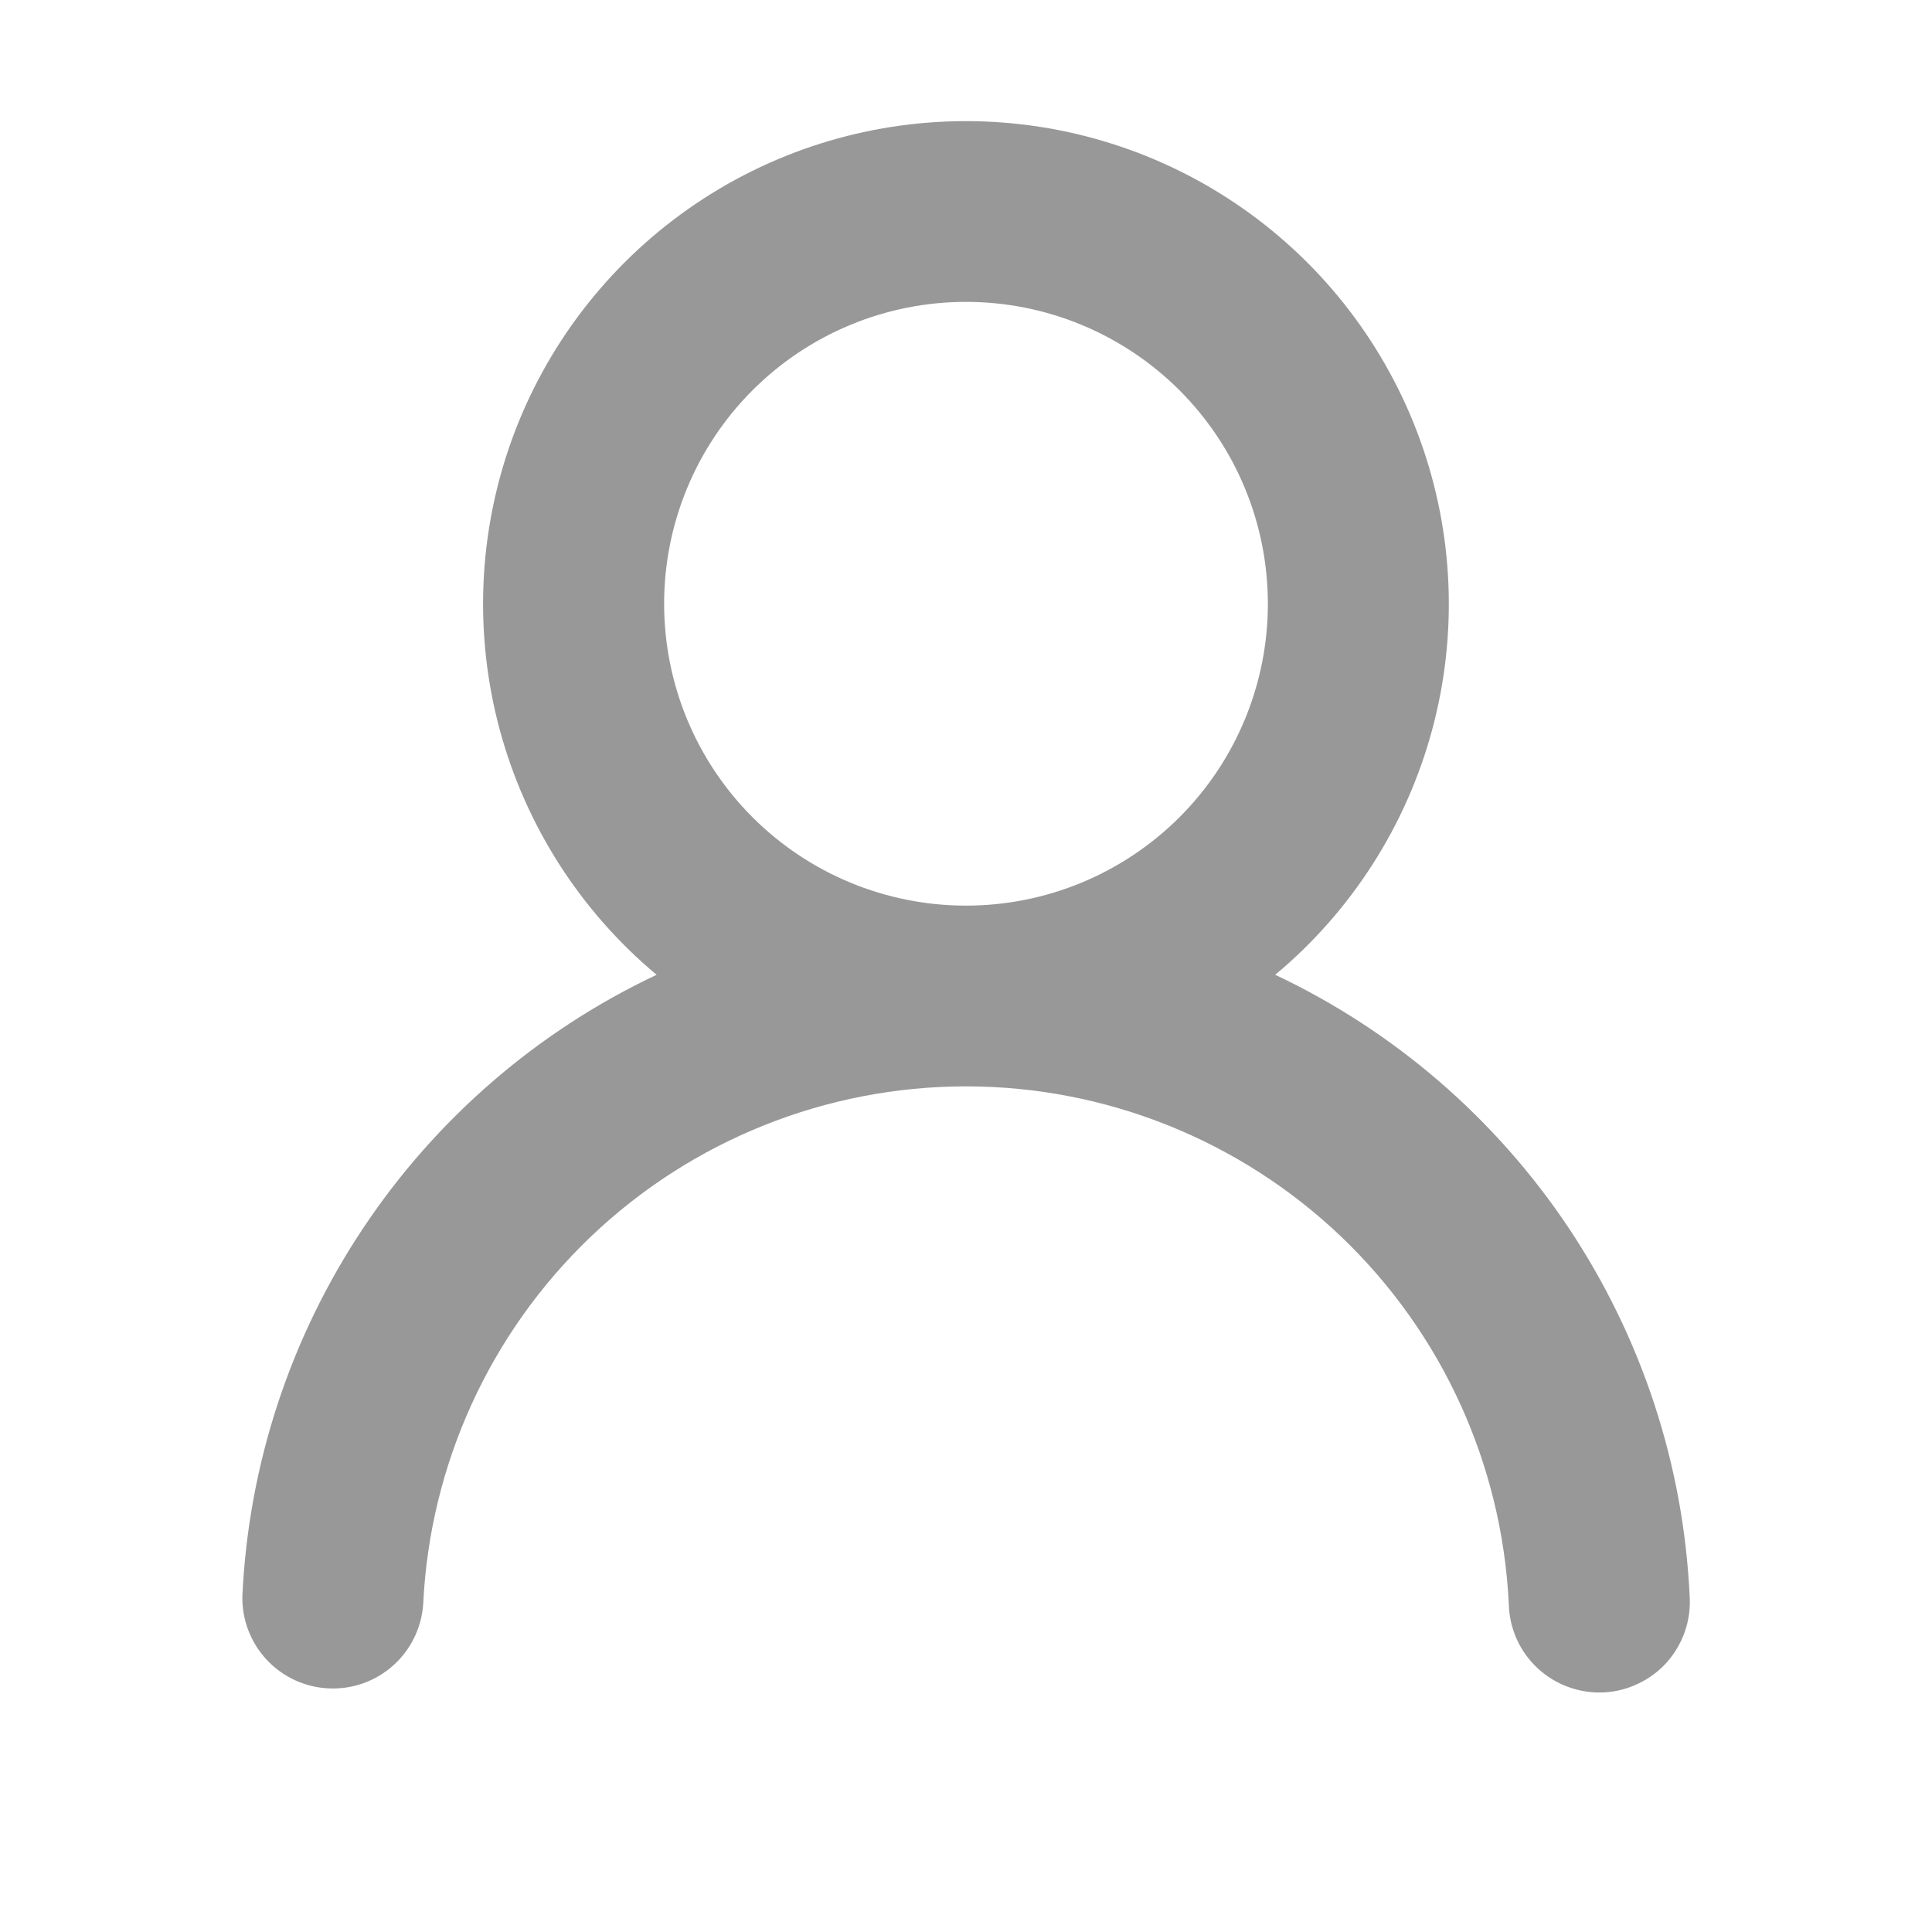 <svg width="20" height="20" viewBox="0 0 20 20" fill="none" xmlns="http://www.w3.org/2000/svg">
<path d="M13.201 10.091C14.432 10.672 15.482 11.578 16.238 12.71C16.993 13.842 17.427 15.159 17.491 16.519C17.5 16.643 17.483 16.768 17.443 16.886C17.402 17.005 17.339 17.113 17.256 17.207C17.173 17.3 17.072 17.376 16.959 17.429C16.847 17.483 16.724 17.514 16.6 17.52C16.475 17.525 16.35 17.506 16.233 17.463C16.116 17.42 16.008 17.354 15.917 17.269C15.826 17.184 15.752 17.082 15.701 16.968C15.65 16.854 15.622 16.731 15.619 16.606C15.55 15.162 14.929 13.799 13.883 12.801C12.836 11.803 11.446 11.246 10 11.246C8.554 11.246 7.163 11.803 6.117 12.801C5.071 13.799 4.449 15.162 4.381 16.606C4.364 16.851 4.252 17.079 4.069 17.242C3.886 17.405 3.647 17.49 3.402 17.478C3.157 17.467 2.927 17.36 2.76 17.181C2.593 17.001 2.503 16.764 2.509 16.519C2.573 15.159 3.006 13.842 3.762 12.71C4.517 11.578 5.566 10.672 6.797 10.091C6.009 9.433 5.442 8.548 5.174 7.557C4.906 6.565 4.95 5.515 5.299 4.55C5.649 3.584 6.288 2.75 7.129 2.16C7.97 1.57 8.972 1.254 9.999 1.254C11.026 1.254 12.028 1.57 12.869 2.16C13.71 2.75 14.349 3.584 14.699 4.55C15.049 5.515 15.093 6.565 14.825 7.557C14.557 8.548 13.99 9.433 13.201 10.091ZM13.125 6.25C13.125 5.421 12.796 4.626 12.21 4.04C11.623 3.454 10.829 3.125 10 3.125C9.171 3.125 8.376 3.454 7.79 4.04C7.204 4.626 6.875 5.421 6.875 6.25C6.875 7.079 7.204 7.874 7.79 8.46C8.376 9.046 9.171 9.375 10 9.375C10.829 9.375 11.623 9.046 12.21 8.46C12.796 7.874 13.125 7.079 13.125 6.25Z" fill="#989898"/>
</svg>
